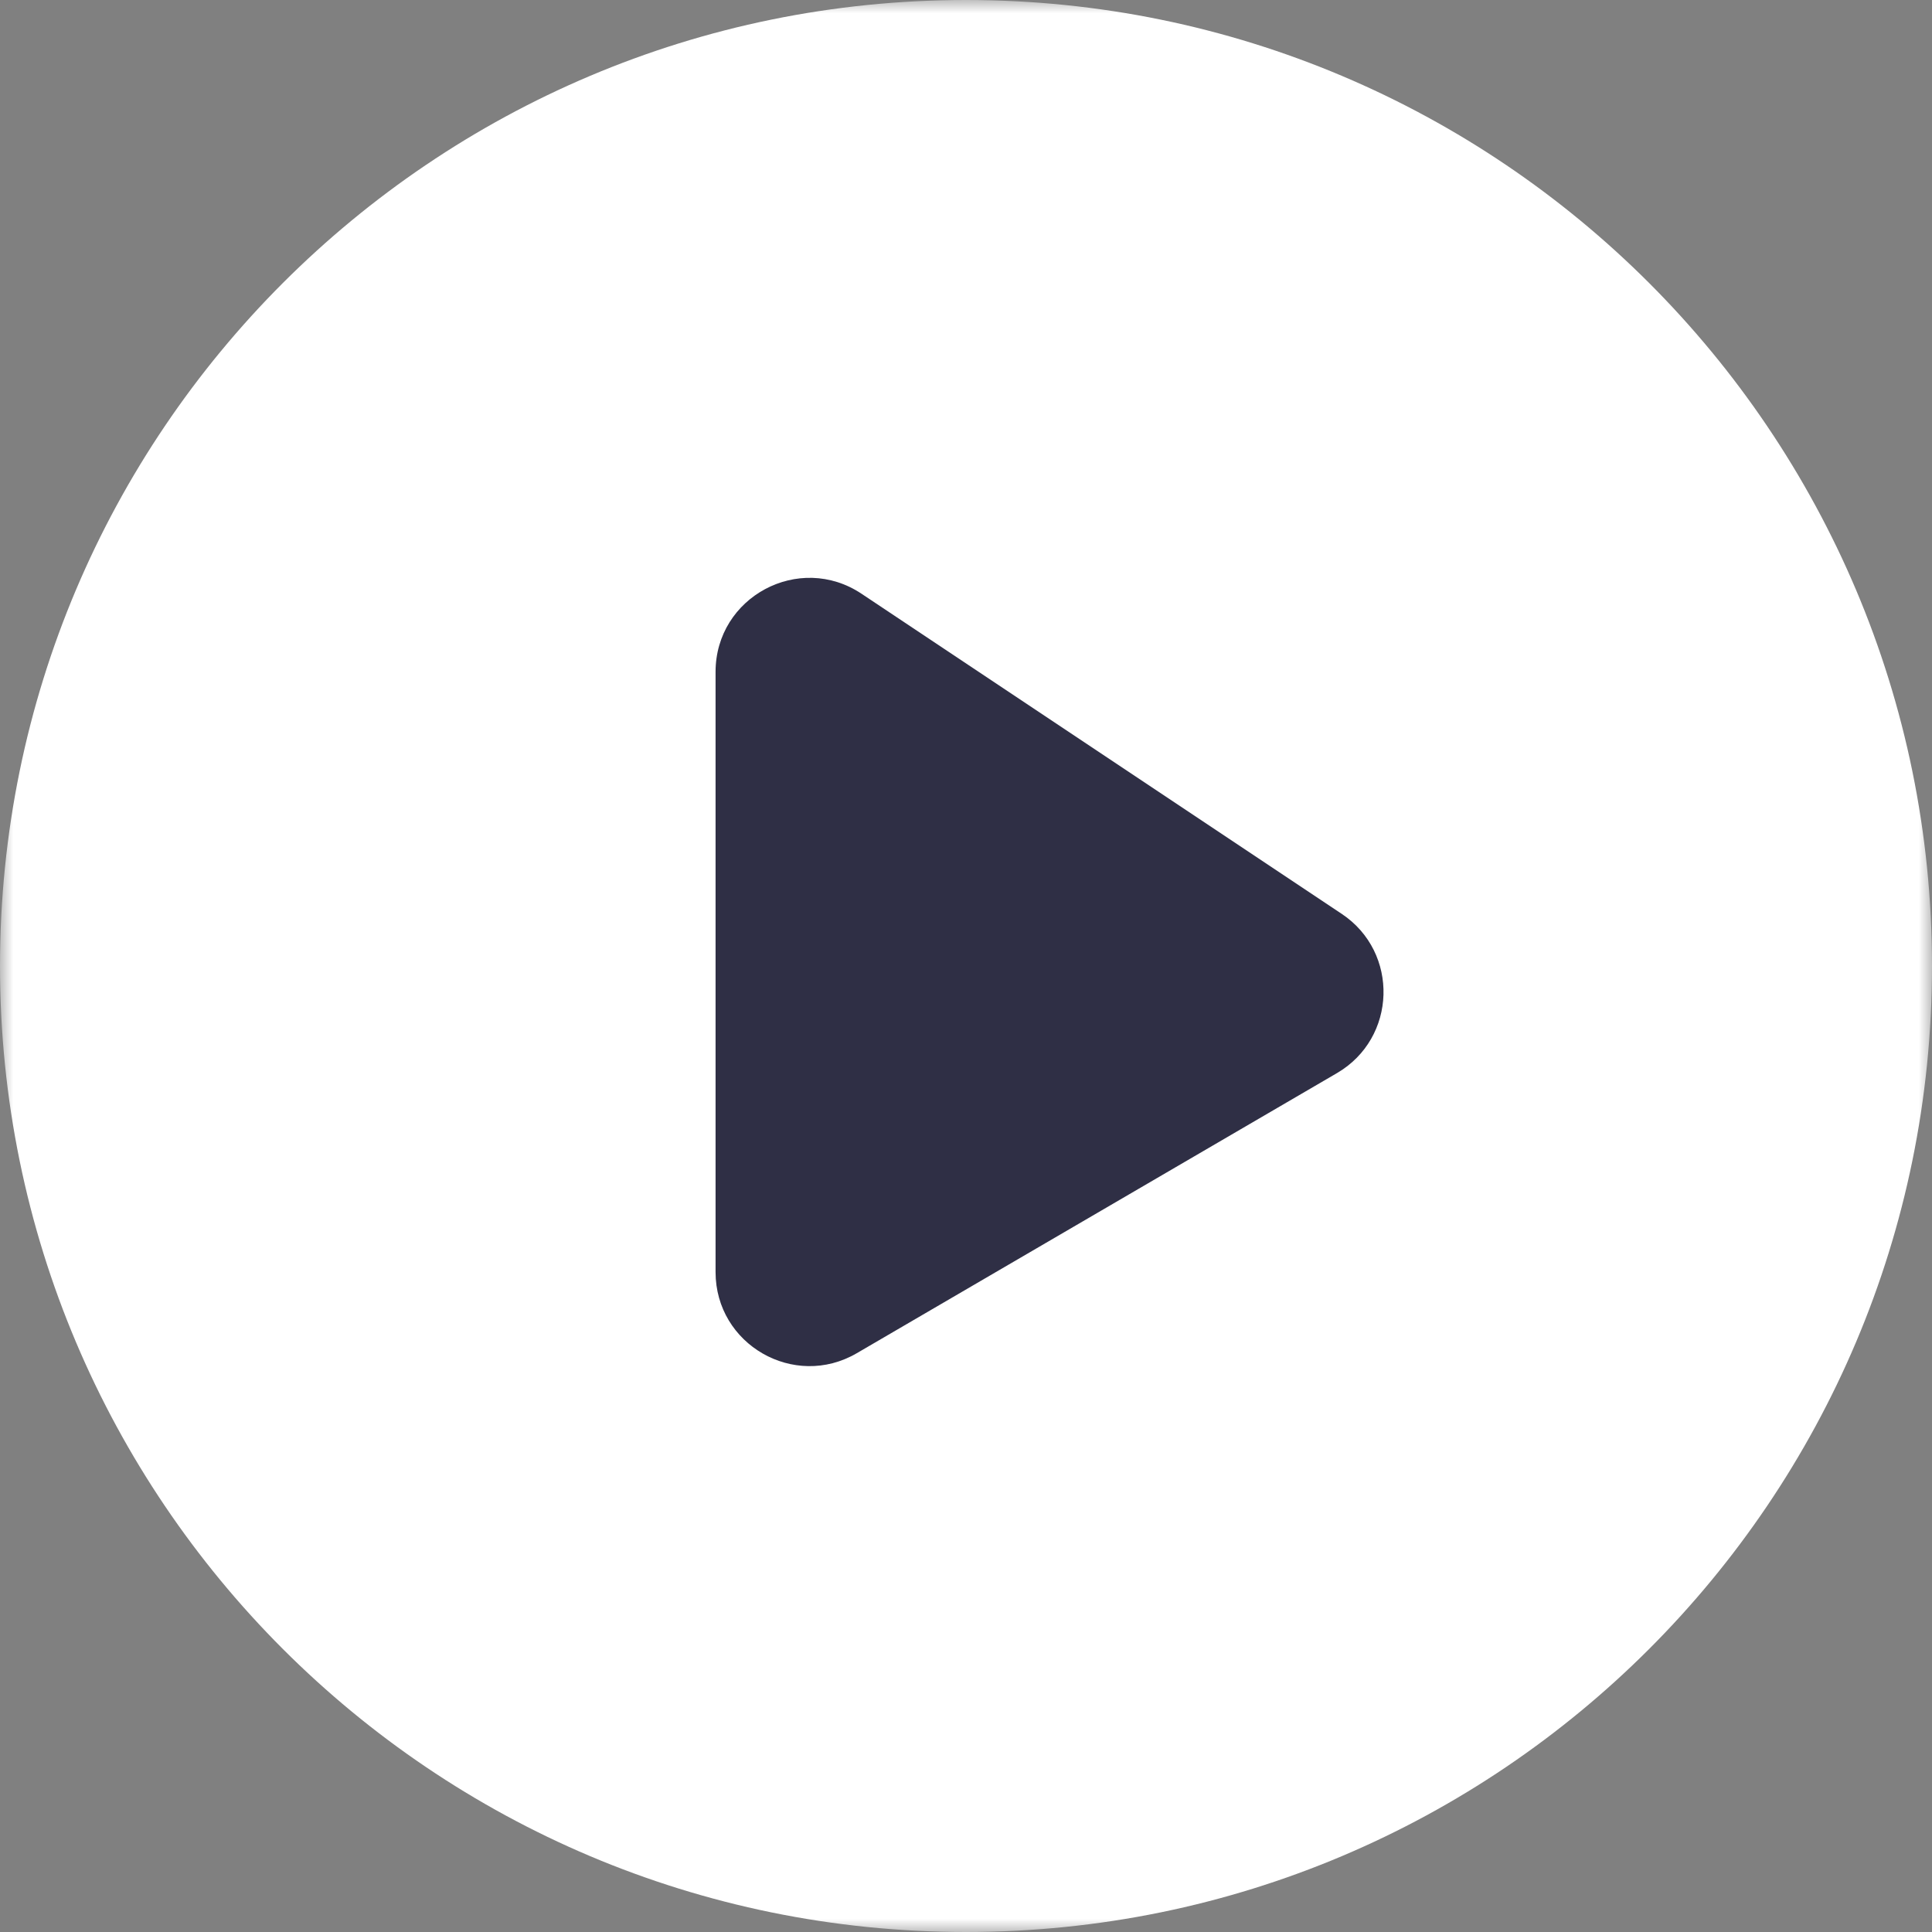 <?xml version="1.0" encoding="UTF-8"?> <svg xmlns="http://www.w3.org/2000/svg" width="72" height="72" viewBox="0 0 72 72" fill="none"><rect x="0" y="0" width="72" height="72" fill="#808080" stroke="none"/><g clip-path="url(#clip0_10608_11035)"><mask id="mask0_10608_11035" style="mask-type:luminance" maskUnits="userSpaceOnUse" x="0" y="0" width="72" height="72"><path d="M72 0H0V72H72V0Z" fill="white"></path></mask><g mask="url(#mask0_10608_11035)"><path d="M36 72C55.882 72 72 55.882 72 36C72 16.118 55.882 0 36 0C16.118 0 0 16.118 0 36C0 55.882 16.118 72 36 72Z" fill="white"></path><path d="M49.824 39.992C52.059 38.688 52.155 35.492 50.001 34.056L32.108 22.128C29.782 20.577 26.667 22.244 26.667 25.04V47.406C26.667 50.108 29.597 51.791 31.93 50.43L49.824 39.992Z" fill="#2F2F45"></path></g></g><defs><clipPath id="clip0_10608_11035"><rect width="72" height="72" fill="white"></rect></clipPath></defs></svg> 